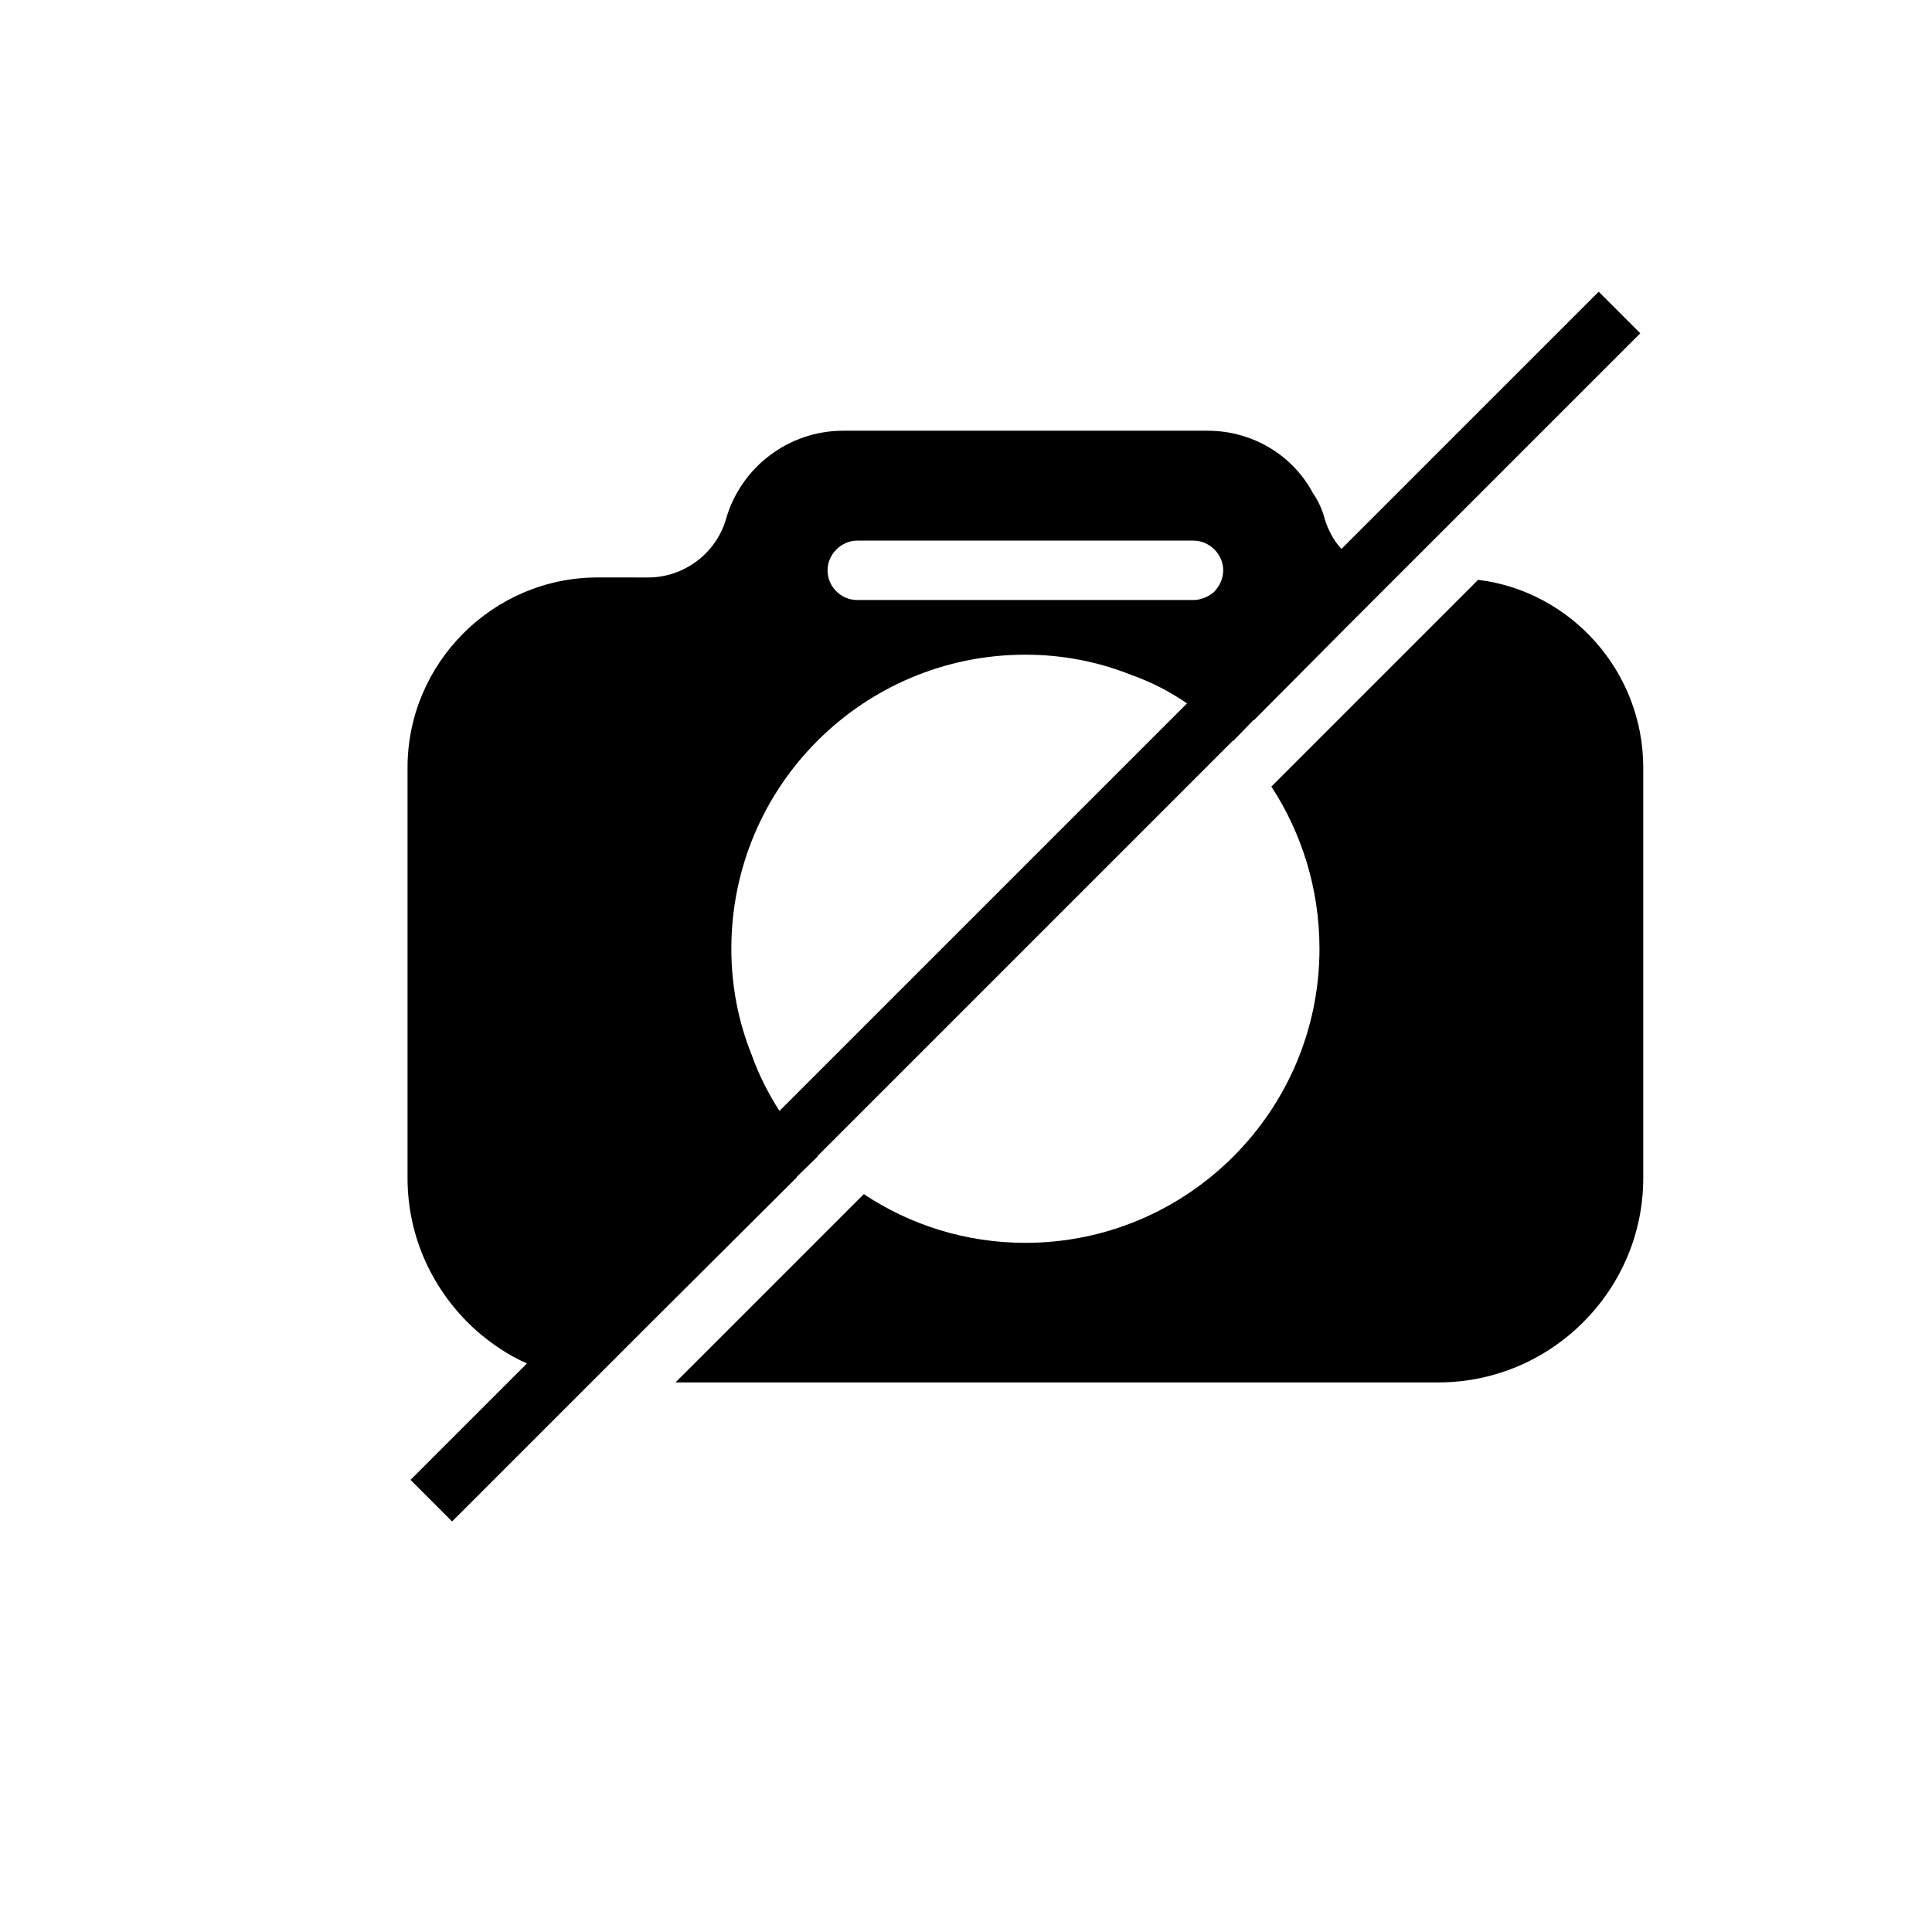 <?xml version="1.0" encoding="UTF-8"?>
<!-- The Best Svg Icon site in the world: iconSvg.co, Visit us! https://iconsvg.co -->
<svg fill="#000000" width="800px" height="800px" version="1.1" viewBox="144 144 512 512" xmlns="http://www.w3.org/2000/svg">
 <g>
  <path d="m535.71 297.66-54.789 54.789c8.031 12.281 12.754 27.078 12.754 42.98 0 42.98-34.953 77.934-77.934 77.934-15.742 0-30.543-4.723-42.824-12.91l-49.906 49.906h202.15c29.914 0 54.316-24.402 54.316-54.16v-108.79c0-25.504-19.207-46.758-43.77-49.746z"/>
  <path d="m355.13 455.89 5.512-5.352-0.004-0.16 110.05-110.05h0.156l5.352-5.512h0.156l24.875-25.031 77.461-77.461-11.02-11.02-68.172 68.172c-2.047-2.203-3.465-4.879-4.41-7.871-0.629-2.519-1.73-4.879-3.148-6.926-5.352-10.078-16.059-16.531-27.867-16.531h-96.668c-14.328 0-27.078 9.605-31.016 23.457-2.676 9.133-11.18 15.43-20.625 15.43l-13.375-0.004c-27.711 0-50.383 22.672-50.383 50.383v108.79c0 15.902 6.926 30.23 18.105 40.305 3.938 3.465 8.5 6.613 13.539 8.816l-30.859 30.859 11.02 11.02 52.586-52.586 38.73-38.574zm-4.566-17.477c-2.992-4.723-5.512-9.605-7.398-14.957-3.465-8.66-5.352-18.105-5.352-28.023 0-43.141 34.953-77.934 77.934-77.934 9.918 0 19.363 1.891 28.023 5.352 5.352 1.891 10.234 4.41 14.801 7.559zm109.73-135.4h-89.109c-4.25 0-7.871-3.465-7.871-7.871 0-4.25 3.621-7.871 7.871-7.871h89.109c4.25 0 7.871 3.621 7.871 7.871 0 2.203-0.945 4.094-2.363 5.668-1.414 1.258-3.461 2.203-5.508 2.203z"/>
 </g>
</svg>